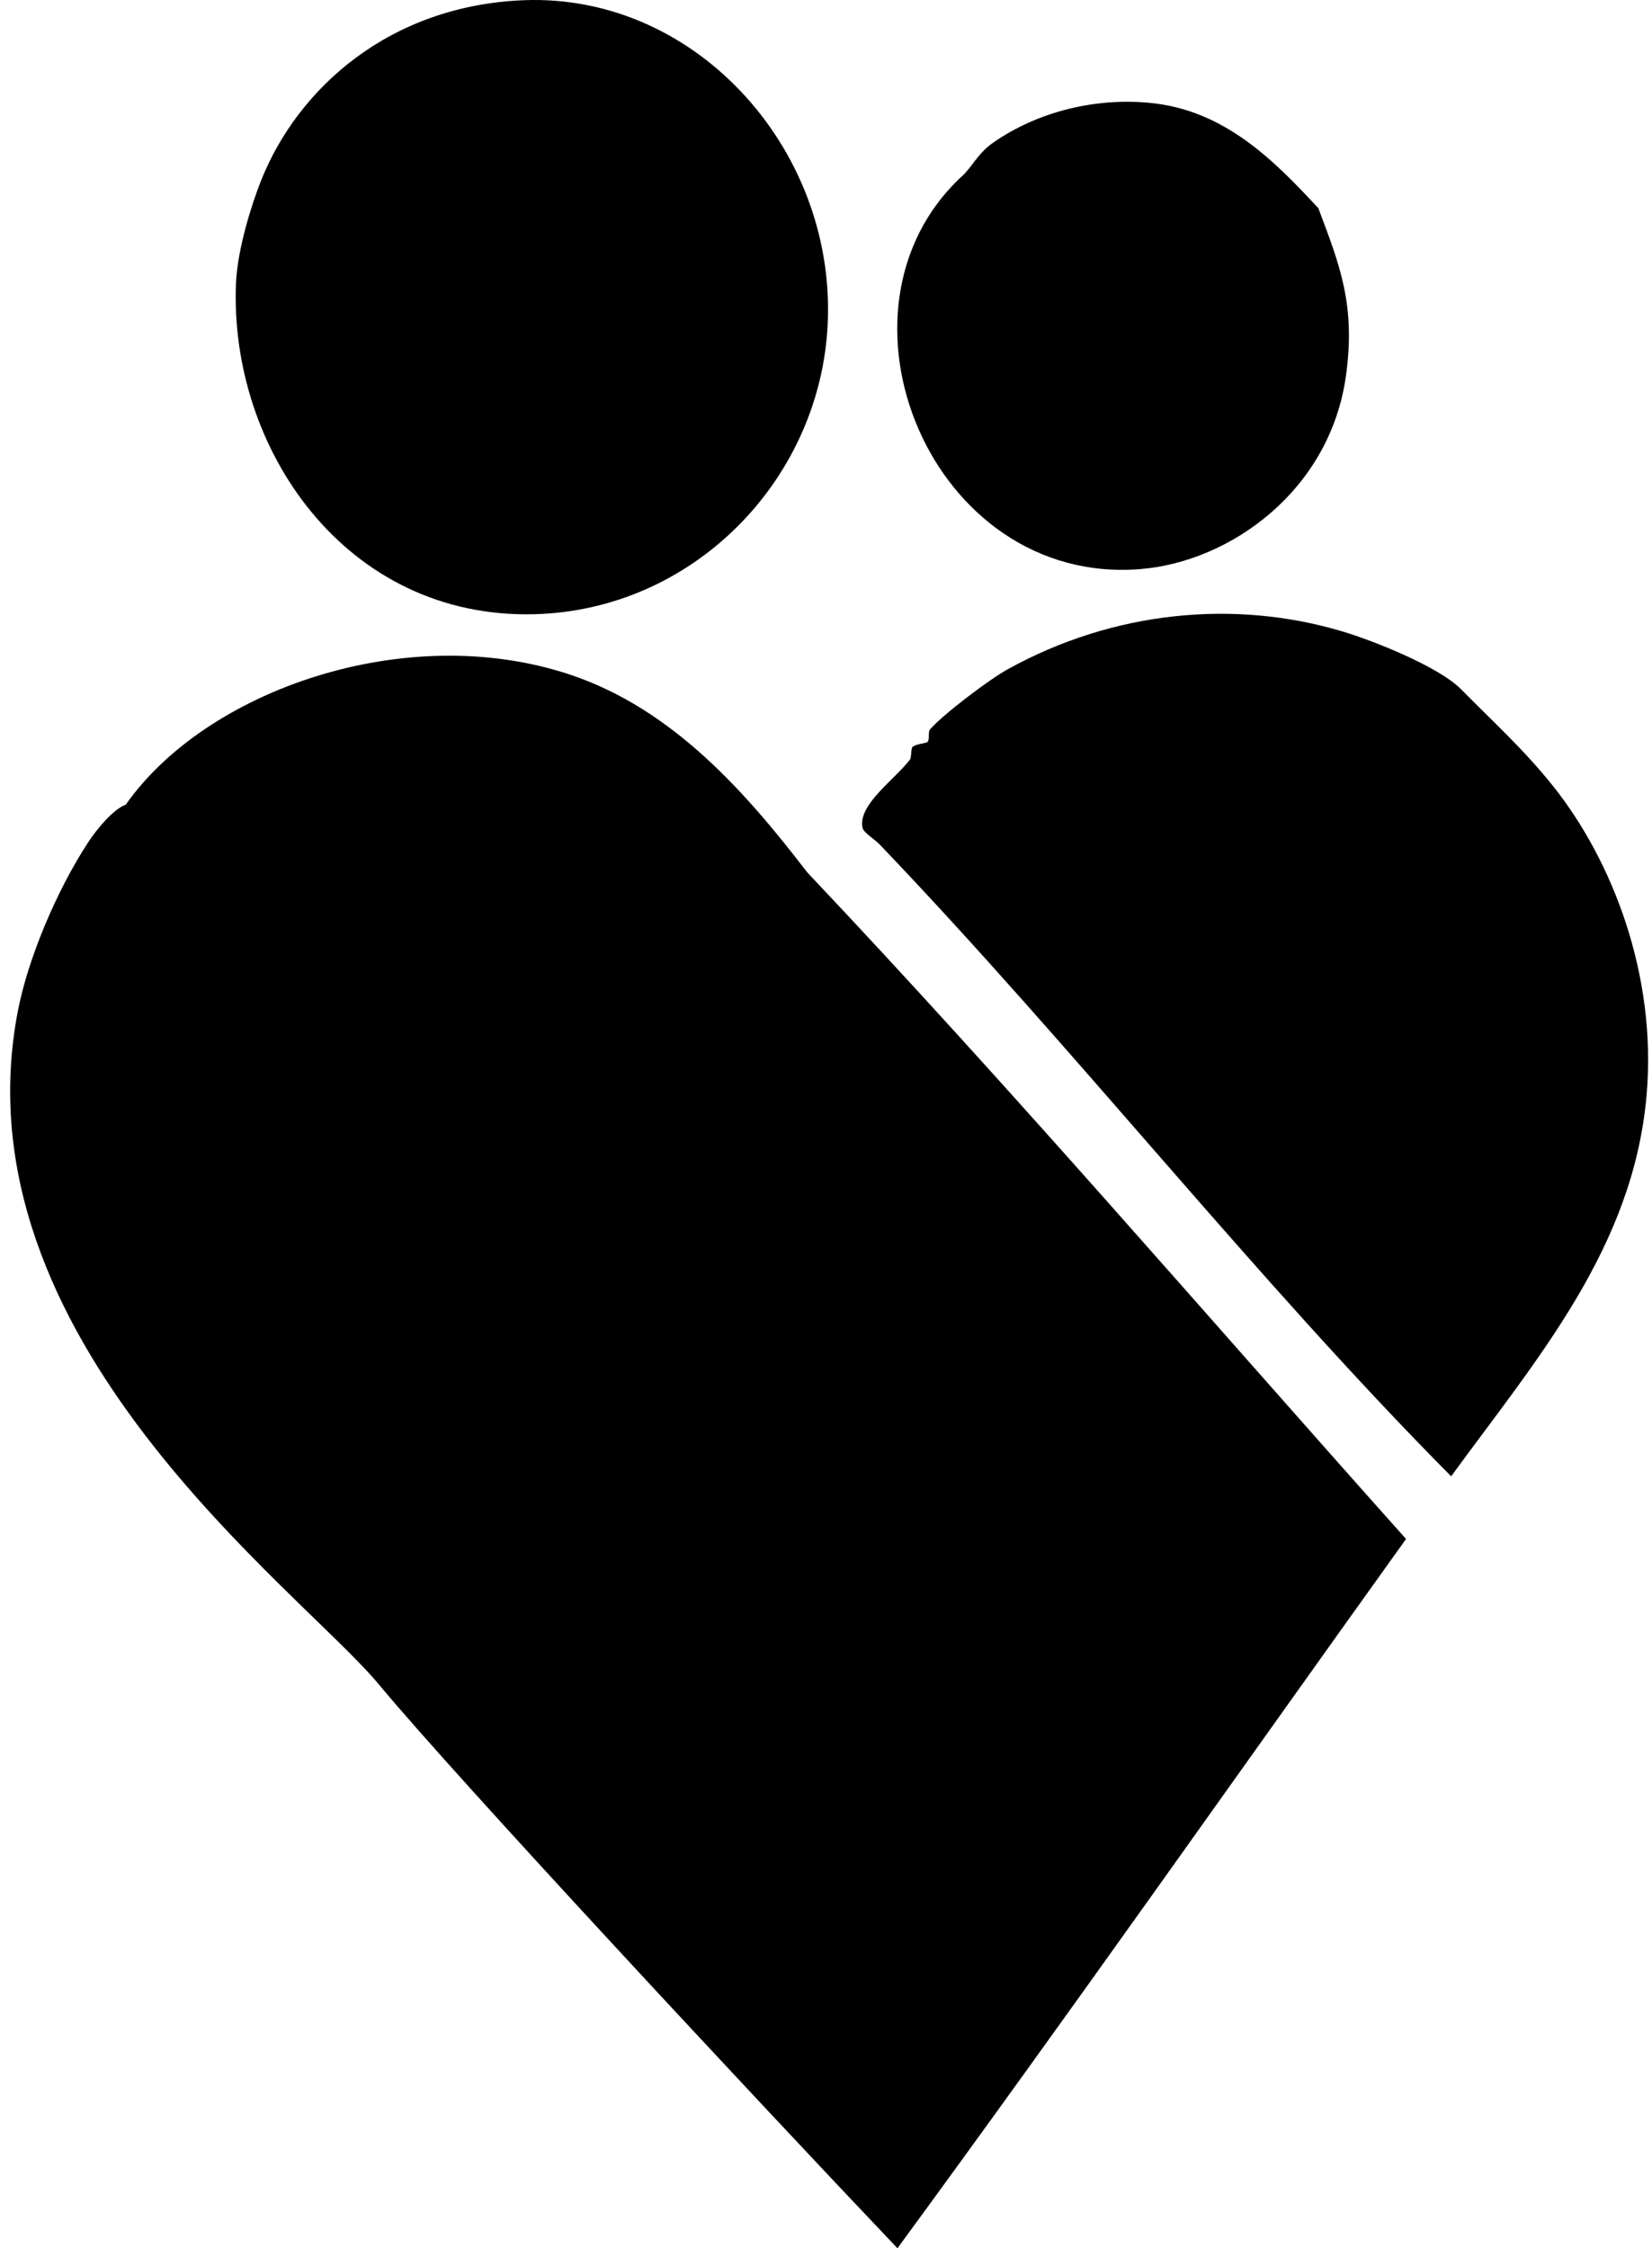 <svg xmlns="http://www.w3.org/2000/svg" width="147" height="200" fill="none" viewBox="0 0 147 200">
  <path fill="#000" fill-rule="evenodd" d="M46.638.018c15.508-.591 28.082 13.669 26.976 29.43-.947 13.494-12.033 24.838-26.085 25.192-16.798.422-27.136-14.777-26.531-29.428.126-3.073 1.42-7.108 2.229-9.142C26.51 7.82 34.702.475 46.638.018Zm-6.687 6.02c-.095-.095.145.145 0 0Zm.444 1.114c-.093-.093.147.146 0 0Zm76.916 11.37c1.926 5.11 3.335 8.647 2.452 14.937-1.428 10.177-10.276 16.515-18.28 17.166-18.651 1.52-28.762-23.125-15.829-35.002.792-.728 1.389-1.996 2.675-2.9 4.069-2.85 9.239-4.044 14.047-3.566 6.574.653 10.953 5.067 14.935 9.365Zm11.817 112.808c-17.391-17.52-33.497-38.07-50.83-56.182-.594-.62-1.472-1.054-1.56-1.562-.361-2.041 2.887-4.24 4.234-6.018.144-.19.077-.978.224-1.116.3-.278 1.221-.325 1.336-.446.225-.234.015-.866.224-1.115 1.007-1.2 5.133-4.368 6.91-5.351 9.402-5.204 20.214-6.255 29.874-3.343 2.562.771 8.46 3.077 10.479 5.128 2.811 2.855 5.618 5.378 8.249 8.695 5.098 6.428 9.198 16.573 8.249 27.422-1.189 13.607-9.783 23.454-17.389 33.888Zm-4.014 5.576c-15.082 21.034-29.976 42.258-45.257 63.095-12.606-13.256-39.11-41.688-46.15-50.162-7.038-8.478-37.803-30.765-32.103-59.975.896-4.592 3.412-10.608 6.242-14.937.81-1.238 2.28-2.969 3.345-3.344 7.137-10.176 24.876-16.413 39.46-11.593 9.3 3.072 15.856 10.693 21.18 17.615 18.197 19.231 35.408 39.294 53.282 59.301Z" clip-rule="evenodd"/>
</svg>
